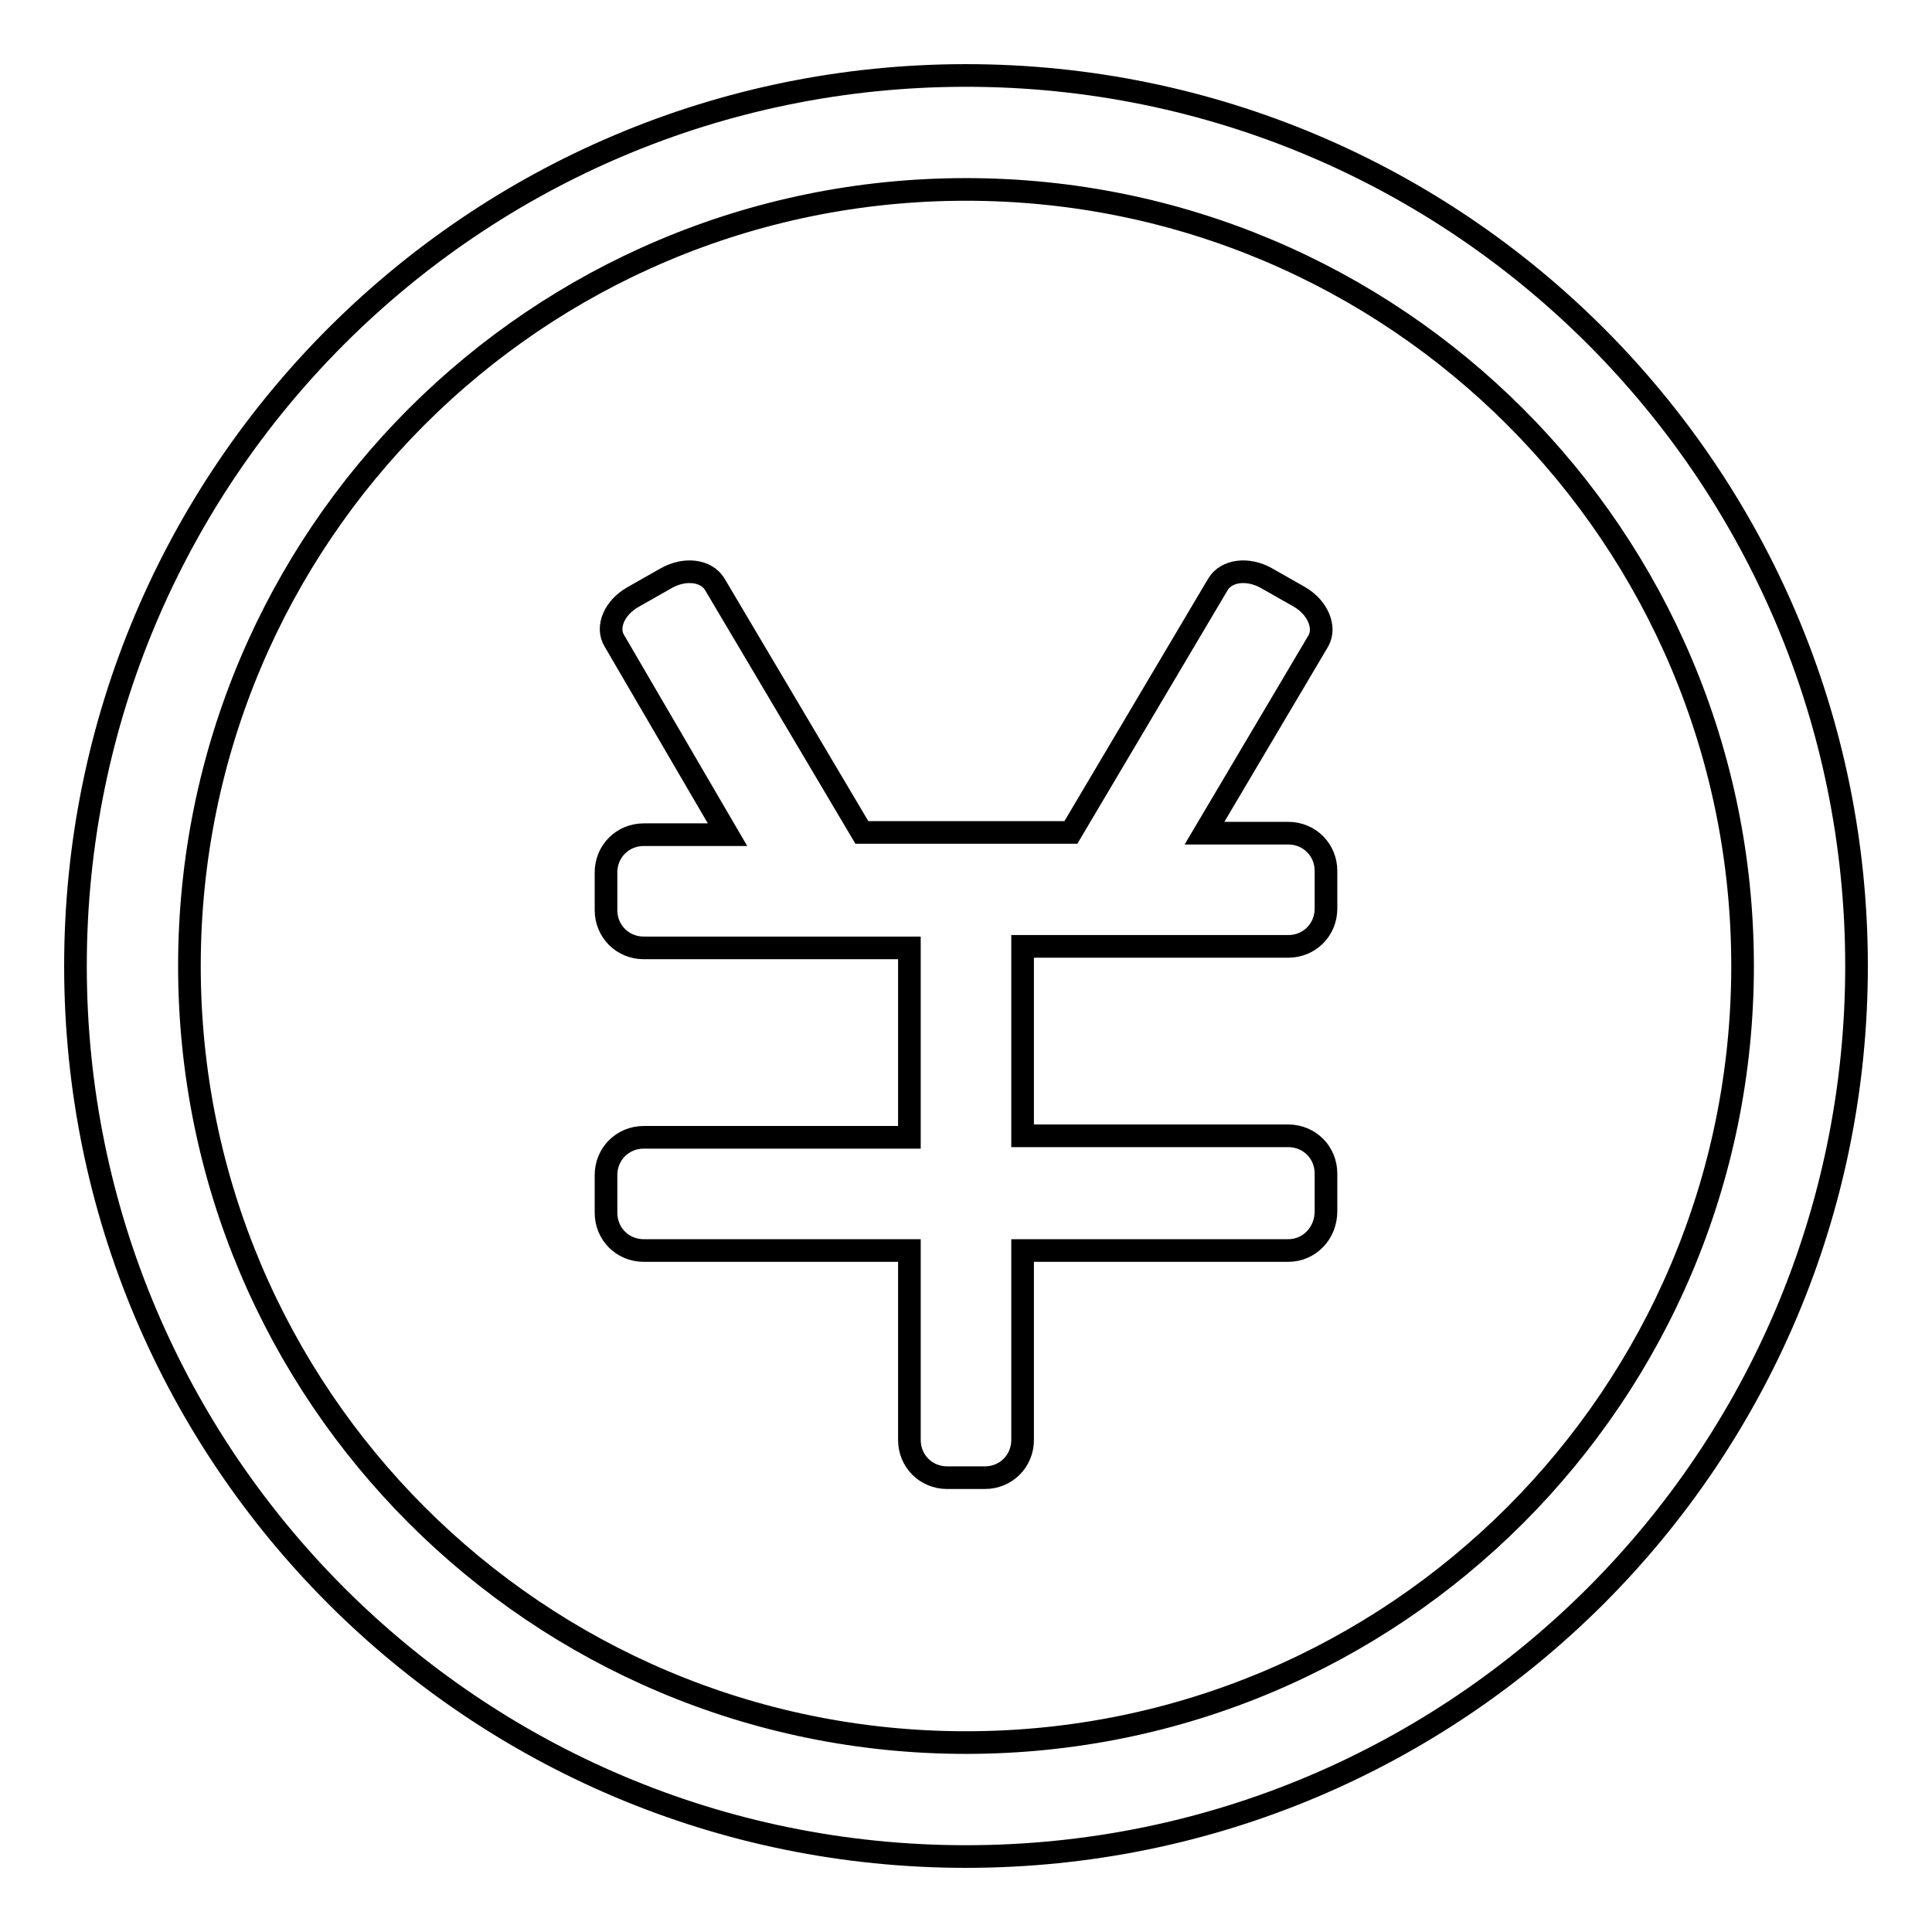 <?xml version="1.0" encoding="utf-8"?>
<!-- Svg Vector Icons : http://www.onlinewebfonts.com/icon -->
<!DOCTYPE svg PUBLIC "-//W3C//DTD SVG 1.1//EN" "http://www.w3.org/Graphics/SVG/1.1/DTD/svg11.dtd">
<svg version="1.1" xmlns="http://www.w3.org/2000/svg" xmlns:xlink="http://www.w3.org/1999/xlink" x="0px" y="0px" viewBox="0 0 256 256" enable-background="new 0 0 256 256" xml:space="preserve">
<g><g><path stroke-width="3" fill-opacity="0" stroke="#000000"  d="M128,246c-65.2,0-118-52.8-118-118C10,62.8,62.8,10,128,10c65.2,0,118,52.8,118,118C246,193.2,193.2,246,128,246z M128,25.1C71.1,25.1,25.1,71.1,25.1,128c0,56.9,46.1,102.9,102.9,102.9c56.9,0,102.9-46.1,102.9-102.9C230.9,71.2,184.9,25.1,128,25.1z M170.7,165.7h-35.2v25.1c0,2.8-2.2,5-5,5h-5c-2.8,0-5-2.2-5-5v-25.1H85.3c-2.8,0-5-2.2-5-5v-5c0-2.8,2.2-5,5-5h35.2v-25.1H85.3c-2.8,0-5-2.2-5-5v-5c0-2.8,2.2-5,5-5h11.1L81.4,84.9c-1.1-1.8,0-4.4,2.5-5.8l4.4-2.5c2.5-1.4,5.3-1,6.4,0.8l19.5,32.9h27.7l19.5-32.9c1.1-1.8,3.9-2.2,6.4-0.8l4.4,2.5c2.4,1.4,3.5,4,2.5,5.8l-15.1,25.5h11.1c2.8,0,5,2.2,5,5v5c0,2.8-2.2,5-5,5h-35.2v25.1h35.2c2.8,0,5,2.2,5,5v5C175.7,163.4,173.5,165.7,170.7,165.7z"/></g></g>
</svg>